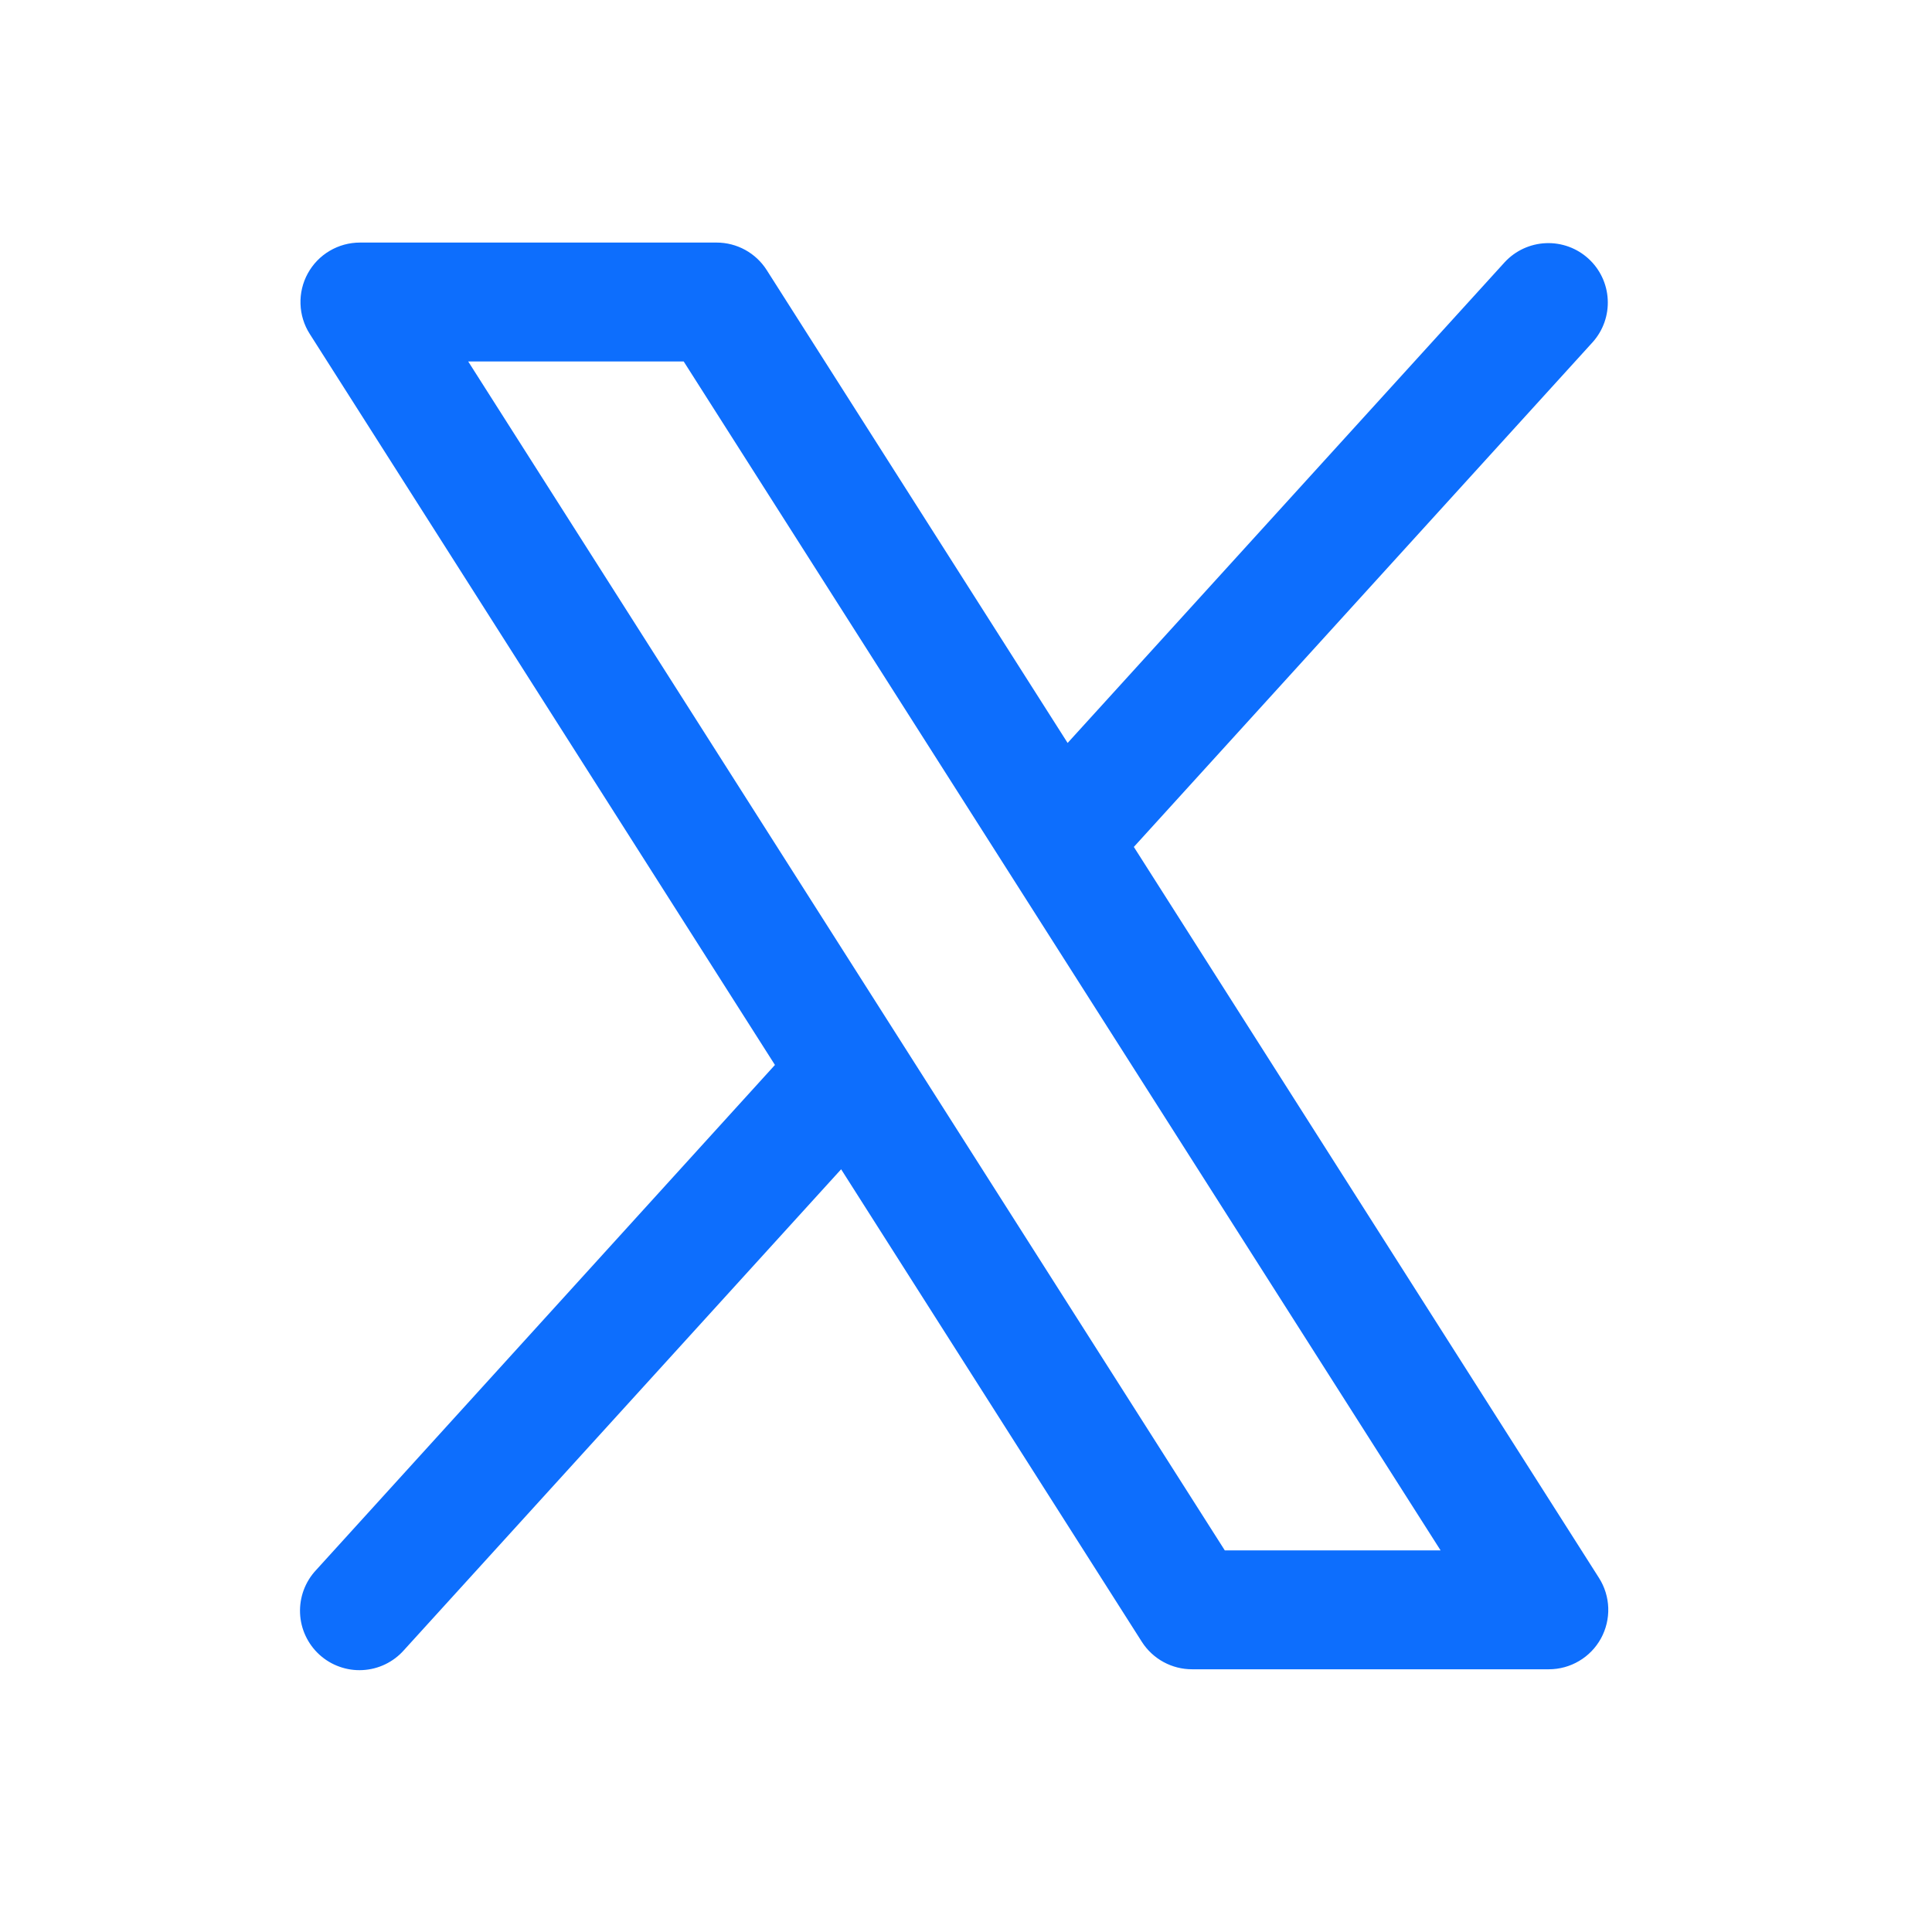 <svg width="65" height="65" viewBox="0 0 65 65" fill="none" xmlns="http://www.w3.org/2000/svg">
<path d="M53.797 53.089L38.147 28.494L53.589 11.506C53.939 11.112 54.119 10.597 54.09 10.071C54.062 9.546 53.828 9.053 53.438 8.699C53.049 8.345 52.536 8.159 52.01 8.181C51.484 8.203 50.988 8.431 50.629 8.816L35.919 24.996L25.797 9.089C25.616 8.804 25.367 8.57 25.072 8.408C24.777 8.246 24.446 8.161 24.109 8.161H12.109C11.751 8.161 11.399 8.257 11.09 8.44C10.781 8.622 10.528 8.885 10.355 9.199C10.183 9.513 10.098 9.868 10.11 10.227C10.121 10.585 10.229 10.934 10.422 11.236L26.072 35.829L10.629 52.829C10.449 53.022 10.309 53.25 10.217 53.498C10.126 53.746 10.084 54.01 10.095 54.275C10.106 54.539 10.169 54.799 10.282 55.039C10.394 55.278 10.552 55.493 10.748 55.671C10.944 55.849 11.173 55.987 11.423 56.075C11.672 56.164 11.936 56.203 12.201 56.188C12.465 56.174 12.724 56.108 12.962 55.993C13.201 55.878 13.414 55.717 13.589 55.519L28.299 39.339L38.422 55.246C38.604 55.528 38.854 55.759 39.149 55.919C39.444 56.079 39.774 56.162 40.109 56.161H52.109C52.468 56.161 52.819 56.065 53.127 55.882C53.436 55.7 53.689 55.438 53.862 55.124C54.034 54.81 54.119 54.455 54.108 54.097C54.096 53.739 53.989 53.391 53.797 53.089ZM41.207 52.161L15.752 12.161H23.002L48.467 52.161H41.207Z" fill="#0D6EFD"/>
</svg>
